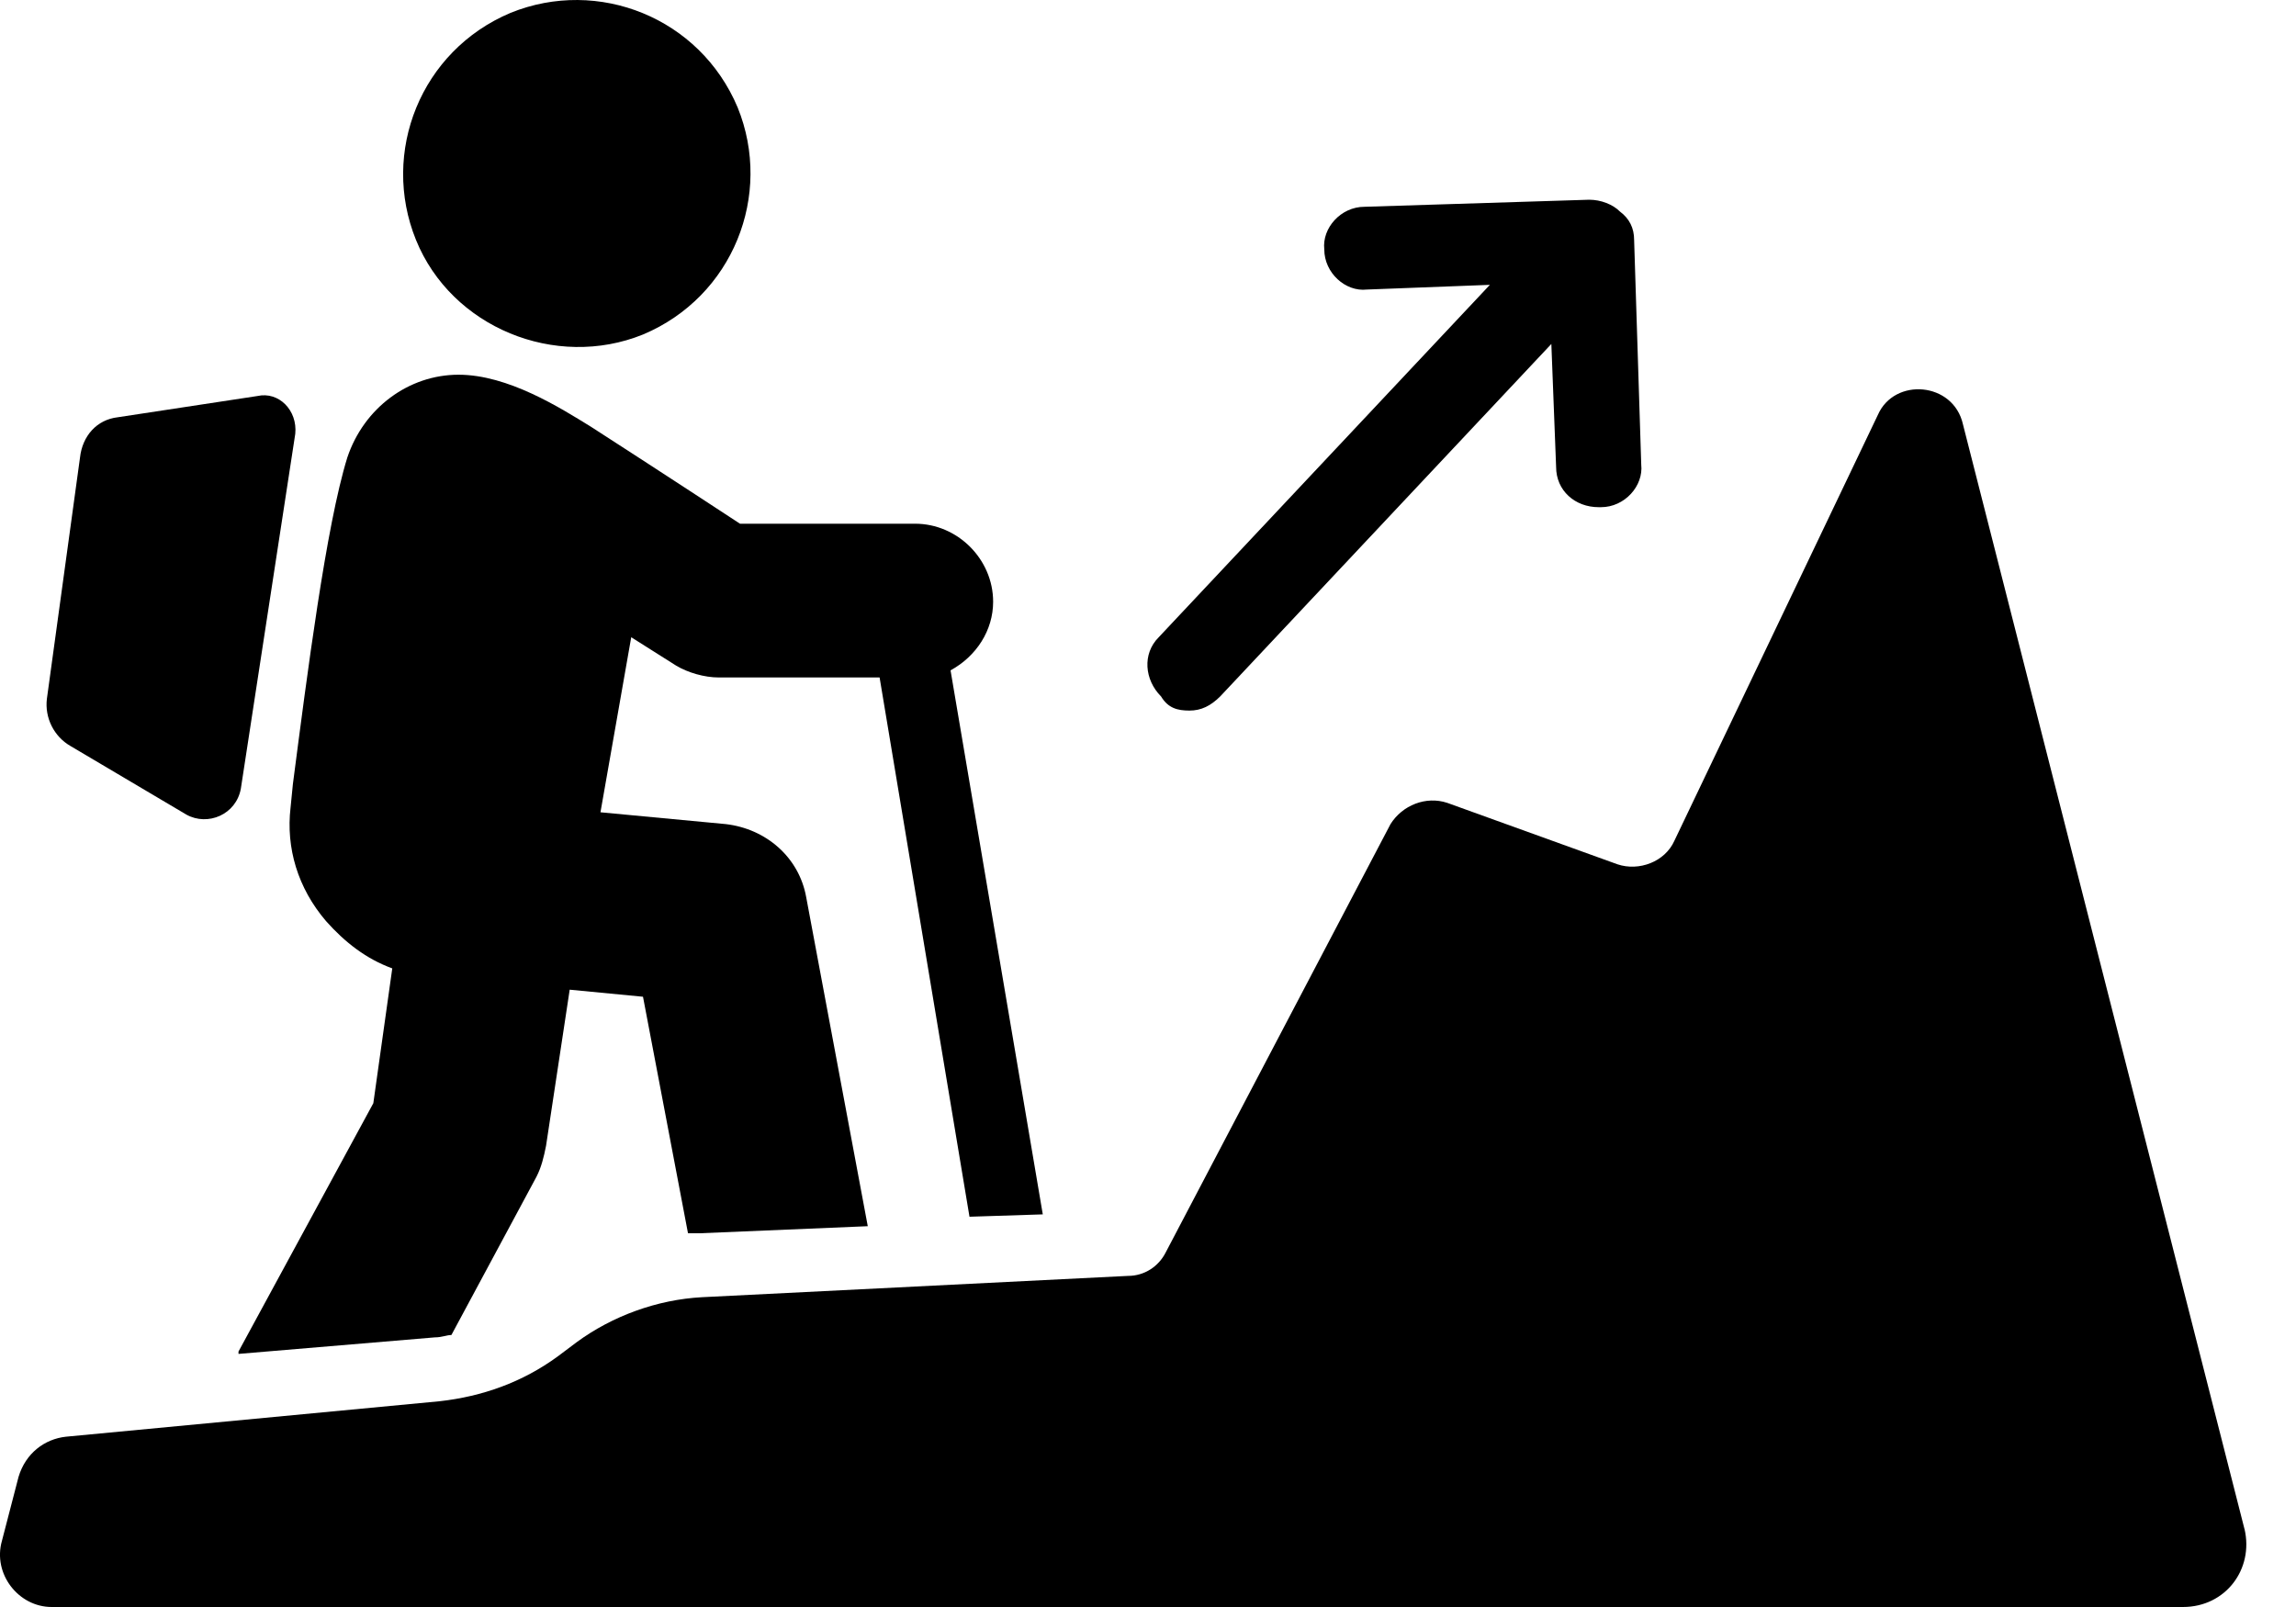<svg width="40" height="28" viewBox="0 0 40 28" fill="none" xmlns="http://www.w3.org/2000/svg">
<path d="M11.203 5.828C12.769 5.169 13.47 3.397 12.851 1.872C12.192 0.306 10.42 -0.395 8.895 0.224C7.329 0.883 6.628 2.655 7.247 4.18C7.865 5.705 9.678 6.446 11.203 5.828Z" fill="black"/>
<path d="M5.68 16.049C6.01 16.42 6.381 16.708 6.834 16.873L6.504 19.222L4.155 23.549V23.59L7.576 23.302C7.699 23.302 7.782 23.261 7.864 23.261L9.348 20.5C9.431 20.335 9.472 20.17 9.513 19.964L9.925 17.244L11.202 17.367L11.986 21.488H12.192L15.118 21.365L14.046 15.636C13.922 14.936 13.346 14.441 12.645 14.359L10.461 14.153L10.997 11.103L11.78 11.598C11.986 11.721 12.274 11.804 12.521 11.804H15.324L16.89 21.2L18.167 21.159L16.56 11.68C17.013 11.433 17.302 10.98 17.302 10.485C17.302 9.744 16.683 9.125 15.942 9.125H12.892C12.892 9.125 11.449 8.178 10.296 7.436C9.76 7.106 8.853 6.529 7.988 6.529C7.122 6.529 6.34 7.106 6.051 7.971C5.68 9.166 5.35 11.763 5.103 13.659L5.062 14.071C4.98 14.771 5.186 15.472 5.68 16.049L5.68 16.049Z" fill="black"/>
<path d="M1.229 12.999L3.248 14.194C3.619 14.4 4.114 14.194 4.196 13.741L5.144 7.559C5.185 7.147 4.855 6.817 4.485 6.9L2.053 7.27C1.682 7.312 1.435 7.6 1.394 7.971L0.817 12.175C0.776 12.505 0.94 12.834 1.229 12.999V12.999Z" fill="black"/>
<path d="M39.102 26.64L34.198 7.394C34.033 6.653 33.003 6.57 32.715 7.23L29.171 14.648C29.006 15.018 28.552 15.184 28.181 15.06L25.214 13.989C24.843 13.865 24.431 14.03 24.225 14.359L20.31 21.819C20.186 22.066 19.939 22.231 19.651 22.231L12.233 22.602C11.45 22.643 10.666 22.931 10.048 23.385L9.719 23.632C9.101 24.085 8.4 24.332 7.658 24.415L1.147 25.033C0.776 25.074 0.446 25.321 0.323 25.733L0.034 26.846C-0.131 27.423 0.323 28 0.9 28H38.031C38.773 28 39.267 27.341 39.103 26.64L39.102 26.64Z" fill="black"/>
<path d="M20.722 12.381C20.928 12.381 21.093 12.298 21.258 12.134L27.027 5.993L27.11 8.136C27.11 8.548 27.439 8.837 27.851 8.837H27.892C28.305 8.837 28.634 8.466 28.593 8.095L28.469 4.18C28.469 3.974 28.387 3.809 28.222 3.686C28.099 3.562 27.892 3.48 27.686 3.48L23.771 3.603C23.359 3.603 23.03 3.974 23.071 4.345C23.071 4.757 23.442 5.087 23.812 5.045L25.956 4.963L20.186 11.104C19.898 11.392 19.939 11.845 20.227 12.134C20.351 12.34 20.516 12.381 20.722 12.381H20.722Z" fill="black"/>
</svg>
